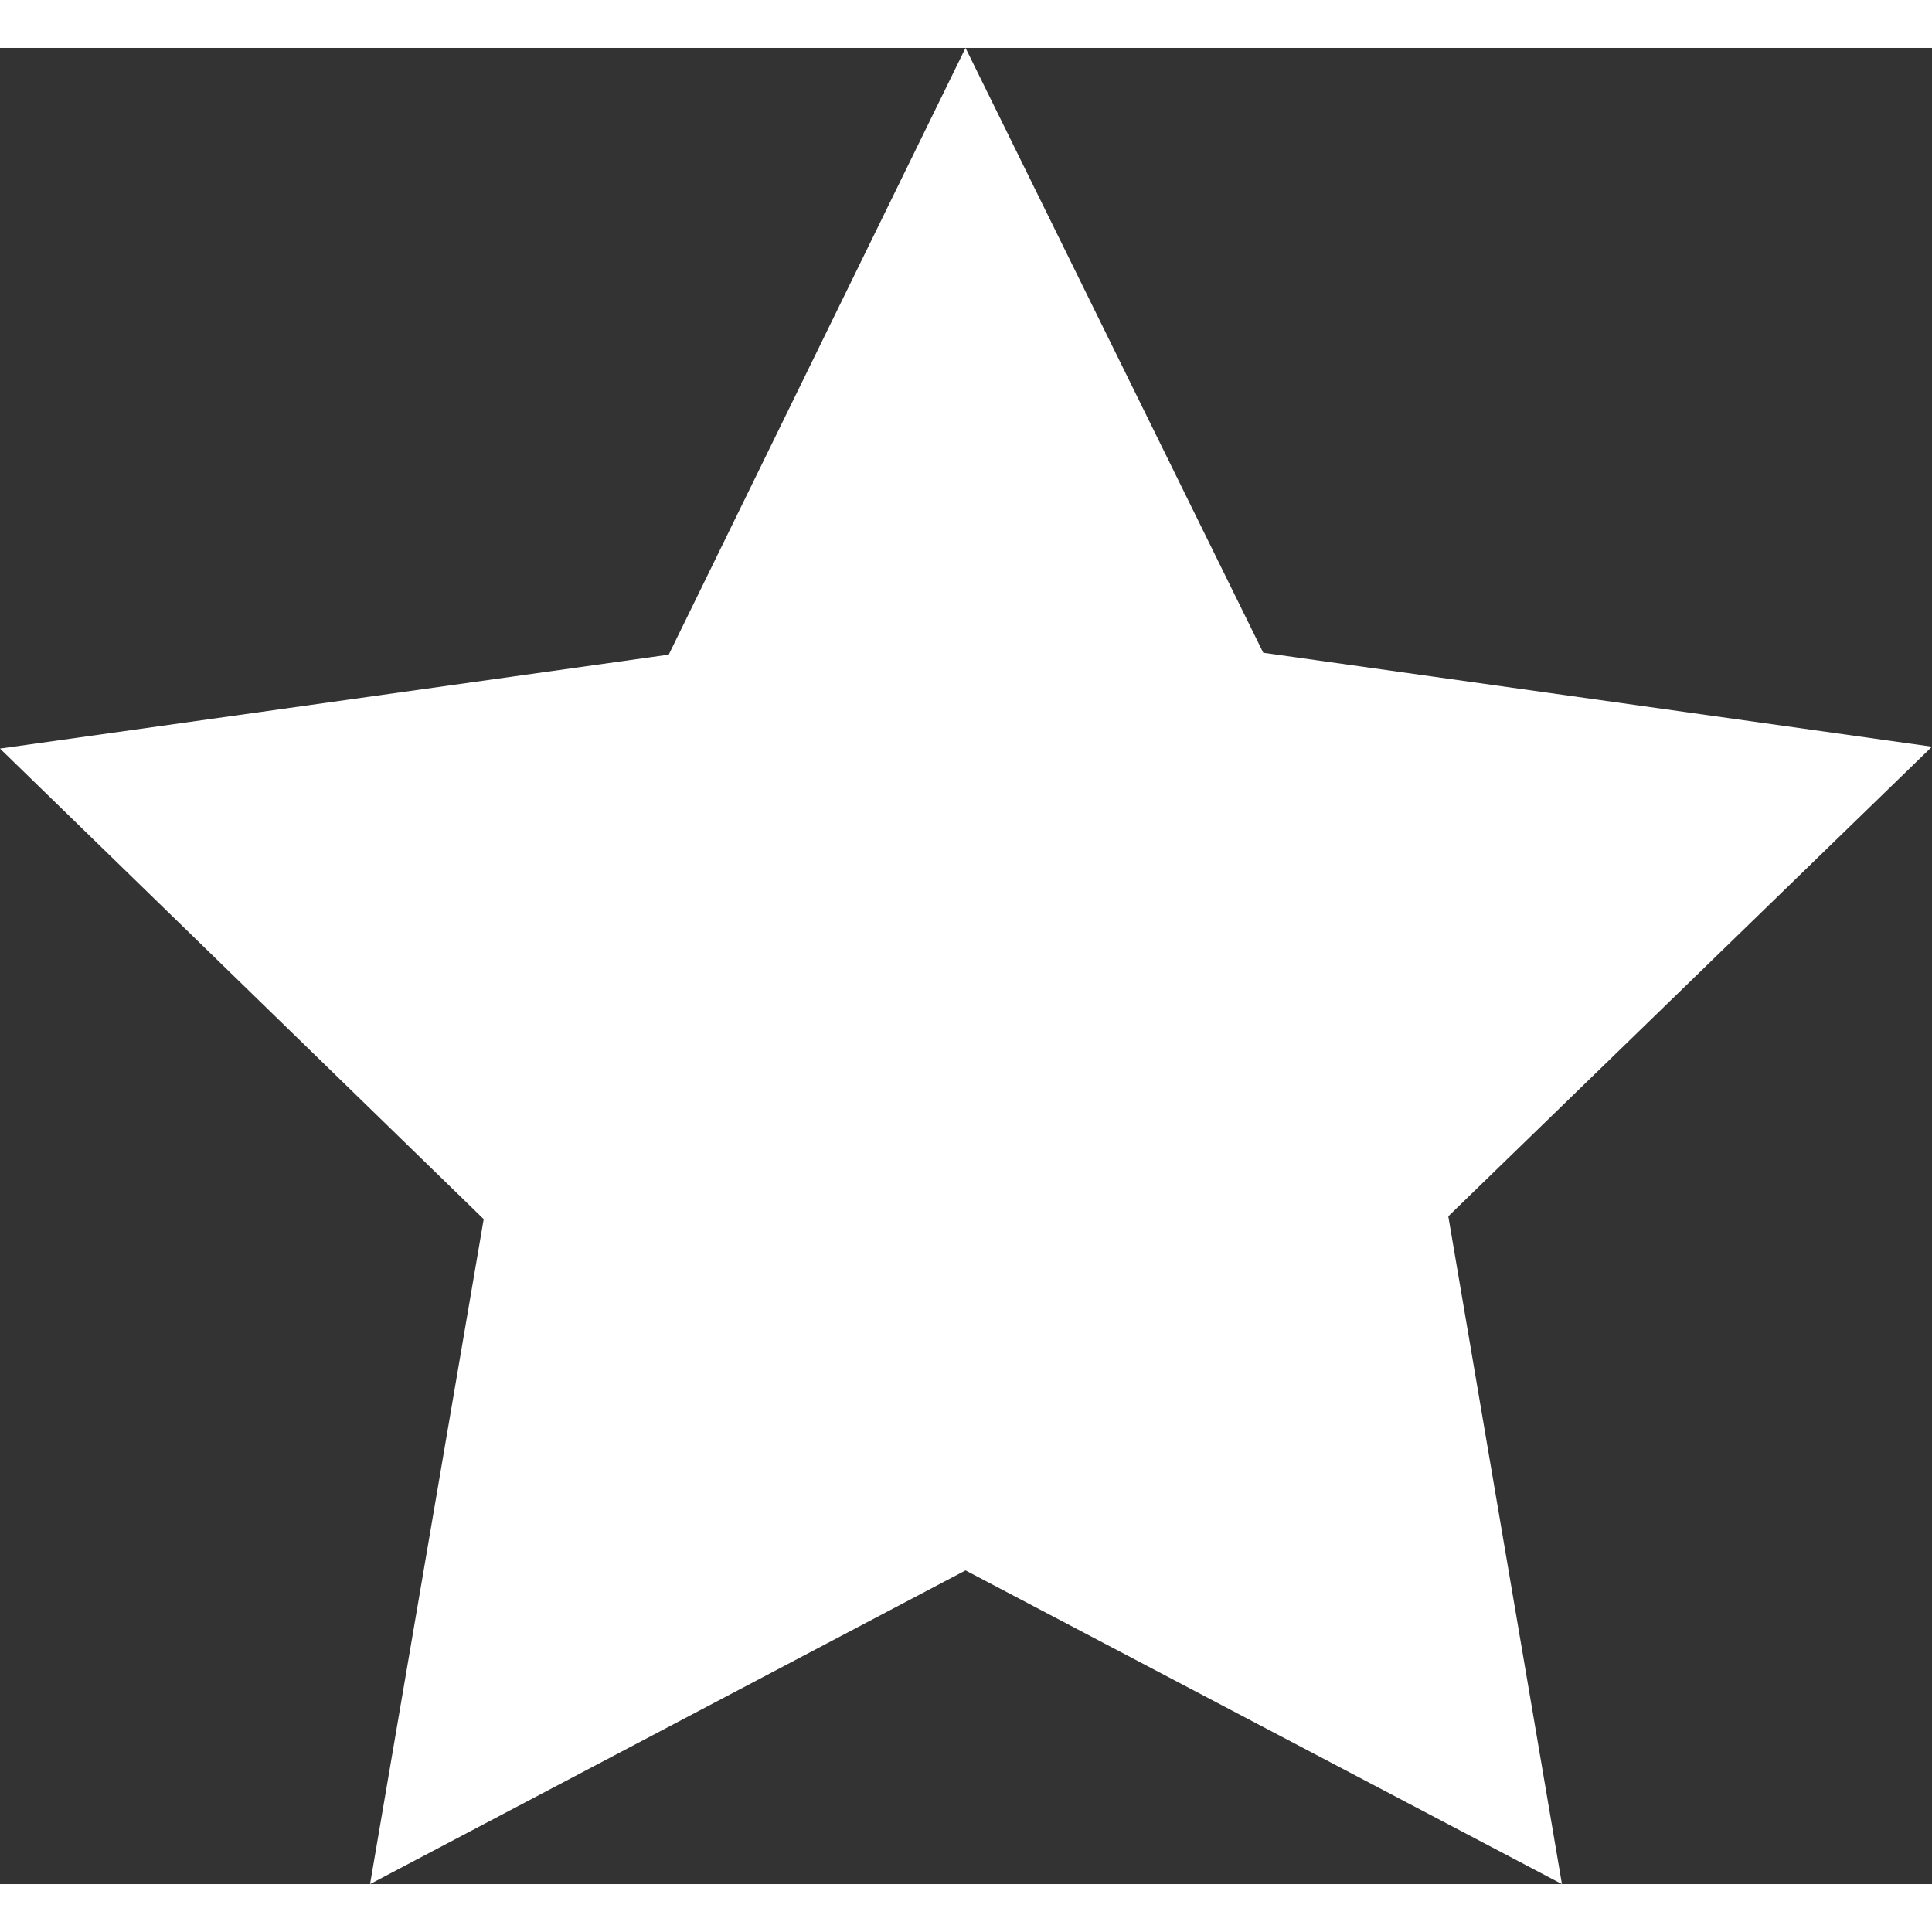 <svg xmlns="http://www.w3.org/2000/svg" viewBox="0 0 20.57 19.55" width="100" height="100"><rect x="0" y="0" width="20.57" height="19.55" fill="#333333" stroke="none"/><defs><style>.cls-1{fill:#ffffff;}</style></defs><title>nyheter</title><g id="Lager_2" data-name="Lager 2"><g id="Lager_1-2" data-name="Lager 1"><path class="cls-1" d="M16.63,19.55l-6.35-3.34L3.94,19.55l1.21-7.08L0,7.46l7.12-1L10.28,0l3.17,6.44,7.12,1-5.15,5Z"/></g></g></svg>